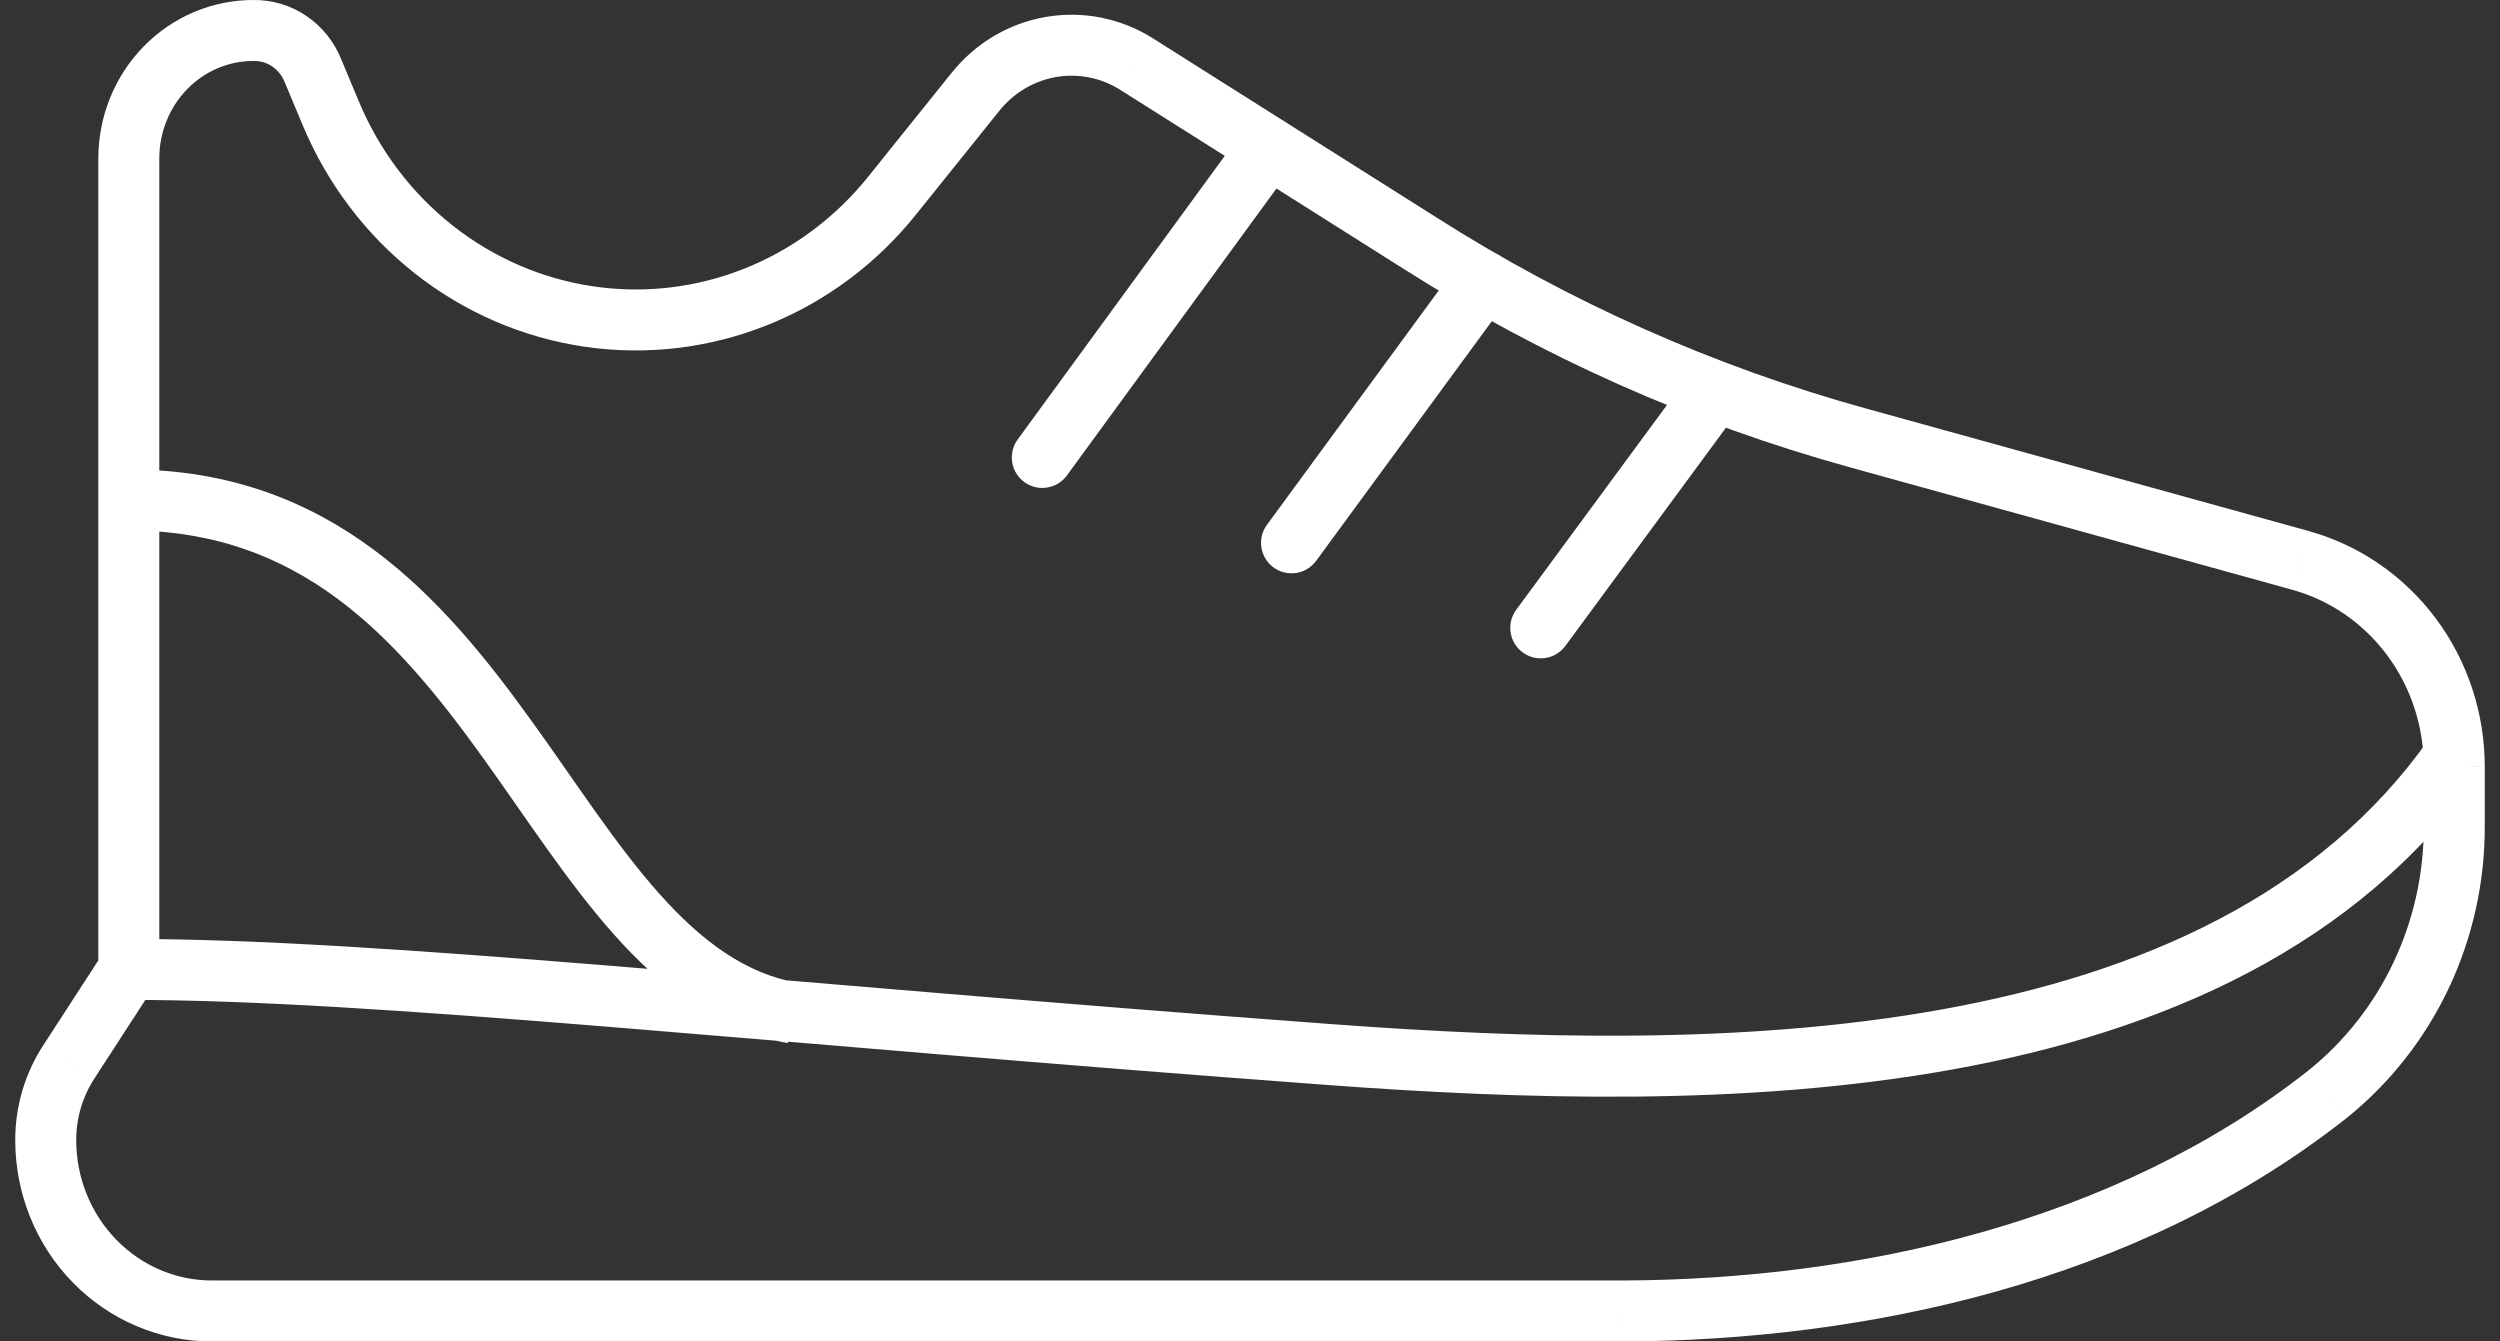 <?xml version="1.0" encoding="UTF-8"?> <svg xmlns="http://www.w3.org/2000/svg" width="82" height="44" viewBox="0 0 82 44" fill="none"><rect x="0" y="0" width="82" height="44" fill="#333333" stroke="none"/><path d="M43.719 34.598L43.645 35.595L43.646 35.595L43.719 34.598ZM80.5 27.073H79.5L79.5 27.078L80.5 27.073ZM76.336 35.896L76.956 36.681L76.962 36.676L76.336 35.896ZM53.262 43V44L53.267 44L53.262 43ZM6.95 43V44V43ZM1.5 37.398H2.5L2.5 37.396L1.5 37.398ZM2.26 34.826L3.097 35.374L3.099 35.37L2.26 34.826ZM4.225 5.196L5.225 5.196V5.196H4.225ZM8.307 1V2C8.314 2 8.321 2 8.328 2L8.307 1ZM10.271 2.335L9.34 2.699C9.343 2.706 9.346 2.713 9.349 2.721L10.271 2.335ZM10.844 3.705L11.768 3.321L11.767 3.319L10.844 3.705ZM29.276 6.398L28.496 5.771L28.494 5.774L29.276 6.398ZM31.989 3.02L32.769 3.646L32.771 3.643L31.989 3.02ZM37.287 2.106L36.752 2.951L36.753 2.952L37.287 2.106ZM46.573 7.972L47.109 7.129L47.107 7.127L46.573 7.972ZM60.911 14.355L60.644 15.319L60.644 15.319L60.911 14.355ZM75.459 18.382L75.727 17.419L75.726 17.418L75.459 18.382ZM80.5 25.15L79.5 25.149V25.15H80.5ZM42.422 5.425C42.747 4.979 42.65 4.353 42.204 4.027C41.758 3.702 41.132 3.799 40.806 4.245L42.422 5.425ZM33.38 14.415C33.054 14.861 33.152 15.486 33.598 15.812C34.044 16.138 34.669 16.04 34.995 15.594L33.38 14.415ZM49.461 9.814C49.787 9.368 49.691 8.743 49.245 8.416C48.8 8.089 48.174 8.186 47.848 8.631L49.461 9.814ZM41.556 17.214C41.229 17.659 41.326 18.285 41.771 18.612C42.217 18.938 42.842 18.842 43.169 18.396L41.556 17.214ZM49.732 20.001C49.404 20.446 49.5 21.072 49.944 21.399C50.389 21.727 51.015 21.631 51.343 21.187L49.732 20.001ZM57.05 13.433C57.377 12.989 57.282 12.363 56.837 12.035C56.392 11.708 55.766 11.803 55.439 12.248L57.05 13.433ZM4.225 32.797C12.363 32.797 24.513 34.184 43.645 35.595L43.793 33.6C24.799 32.199 12.46 30.797 4.225 30.797V32.797ZM43.646 35.595C49.813 36.047 57.21 36.312 64.046 35.078C70.879 33.846 77.297 31.089 81.318 25.377L79.682 24.226C76.089 29.331 70.268 31.924 63.691 33.11C57.115 34.296 49.928 34.05 43.792 33.6L43.646 35.595ZM79.5 27.078C79.508 28.63 79.17 30.162 78.512 31.555L80.321 32.409C81.107 30.744 81.51 28.916 81.5 27.067L79.5 27.078ZM78.512 31.555C77.855 32.949 76.896 34.167 75.711 35.115L76.962 36.676C78.386 35.535 79.535 34.075 80.321 32.409L78.512 31.555ZM75.717 35.111C69.323 40.152 60.883 41.965 53.258 42L53.267 44C61.149 43.963 70.087 42.097 76.956 36.681L75.717 35.111ZM53.262 42H6.95V44H53.262V42ZM6.95 42C5.779 42 4.65 41.522 3.813 40.662L2.379 42.057C3.587 43.298 5.23 44 6.95 44V42ZM3.813 40.662C2.975 39.801 2.5 38.628 2.5 37.398H0.5C0.5 39.141 1.173 40.817 2.379 42.057L3.813 40.662ZM2.5 37.396C2.498 36.674 2.707 35.969 3.097 35.374L1.423 34.279C0.818 35.204 0.498 36.291 0.5 37.401L2.5 37.396ZM3.099 35.37L5.064 32.341L3.386 31.253L1.421 34.282L3.099 35.37ZM5.225 31.797L5.225 5.196L3.225 5.196L3.225 31.797L5.225 31.797ZM5.225 5.196C5.225 4.34 5.556 3.524 6.137 2.927L4.704 1.532C3.754 2.508 3.225 3.826 3.225 5.196H5.225ZM6.137 2.927C6.717 2.33 7.498 2 8.307 2V0C6.95 0 5.654 0.555 4.704 1.532L6.137 2.927ZM8.328 2C8.539 1.996 8.749 2.057 8.93 2.18L10.053 0.525C9.532 0.171 8.915 -0.013 8.285 0.001L8.328 2ZM8.93 2.18C9.111 2.303 9.255 2.483 9.34 2.699L11.203 1.971C10.974 1.384 10.574 0.879 10.053 0.525L8.93 2.18ZM9.349 2.721L9.922 4.091L11.767 3.319L11.194 1.949L9.349 2.721ZM9.921 4.089C10.722 6.013 11.992 7.695 13.613 8.972L14.851 7.401C13.502 6.338 12.439 4.933 11.768 3.321L9.921 4.089ZM13.613 8.972C15.234 10.249 17.151 11.076 19.178 11.373L19.467 9.394C17.79 9.149 16.2 8.463 14.851 7.401L13.613 8.972ZM19.178 11.373C21.206 11.669 23.273 11.423 25.179 10.659L24.436 8.803C22.855 9.436 21.145 9.639 19.467 9.394L19.178 11.373ZM25.179 10.659C27.085 9.896 28.765 8.642 30.058 7.021L28.494 5.774C27.414 7.128 26.016 8.17 24.436 8.803L25.179 10.659ZM30.055 7.024L32.769 3.646L31.209 2.394L28.496 5.771L30.055 7.024ZM32.771 3.643C33.247 3.046 33.913 2.652 34.641 2.526L34.301 0.556C33.081 0.766 31.983 1.423 31.207 2.397L32.771 3.643ZM34.641 2.526C35.369 2.401 36.119 2.55 36.752 2.951L37.822 1.261C36.773 0.597 35.521 0.345 34.301 0.556L34.641 2.526ZM36.753 2.952L46.038 8.818L47.107 7.127L37.821 1.261L36.753 2.952ZM46.036 8.816C50.571 11.702 55.492 13.893 60.644 15.319L61.178 13.392C56.218 12.018 51.478 9.909 47.109 7.129L46.036 8.816ZM60.644 15.319L75.192 19.346L75.726 17.418L61.177 13.391L60.644 15.319ZM75.192 19.346C76.421 19.687 77.513 20.437 78.294 21.485L79.898 20.29C78.856 18.892 77.391 17.881 75.727 17.419L75.192 19.346ZM78.294 21.485C79.075 22.534 79.5 23.822 79.5 25.149L81.5 25.15C81.5 23.396 80.939 21.688 79.898 20.29L78.294 21.485ZM79.5 25.15V27.073H81.5V25.15H79.5ZM40.806 4.245L33.38 14.415L34.995 15.594L42.422 5.425L40.806 4.245ZM47.848 8.631L41.556 17.214L43.169 18.396L49.461 9.814L47.848 8.631ZM51.343 21.187L57.05 13.433L55.439 12.248L49.732 20.001L51.343 21.187ZM4.225 17.399C9.826 17.399 12.97 20.861 15.842 24.856C17.243 26.806 18.628 28.957 20.142 30.655C21.679 32.378 23.482 33.796 25.839 34.212L26.187 32.243C24.462 31.938 23.033 30.891 21.634 29.324C20.213 27.731 18.959 25.765 17.466 23.689C14.548 19.63 10.88 15.399 4.225 15.399V17.399Z" fill="white"></path></svg> 